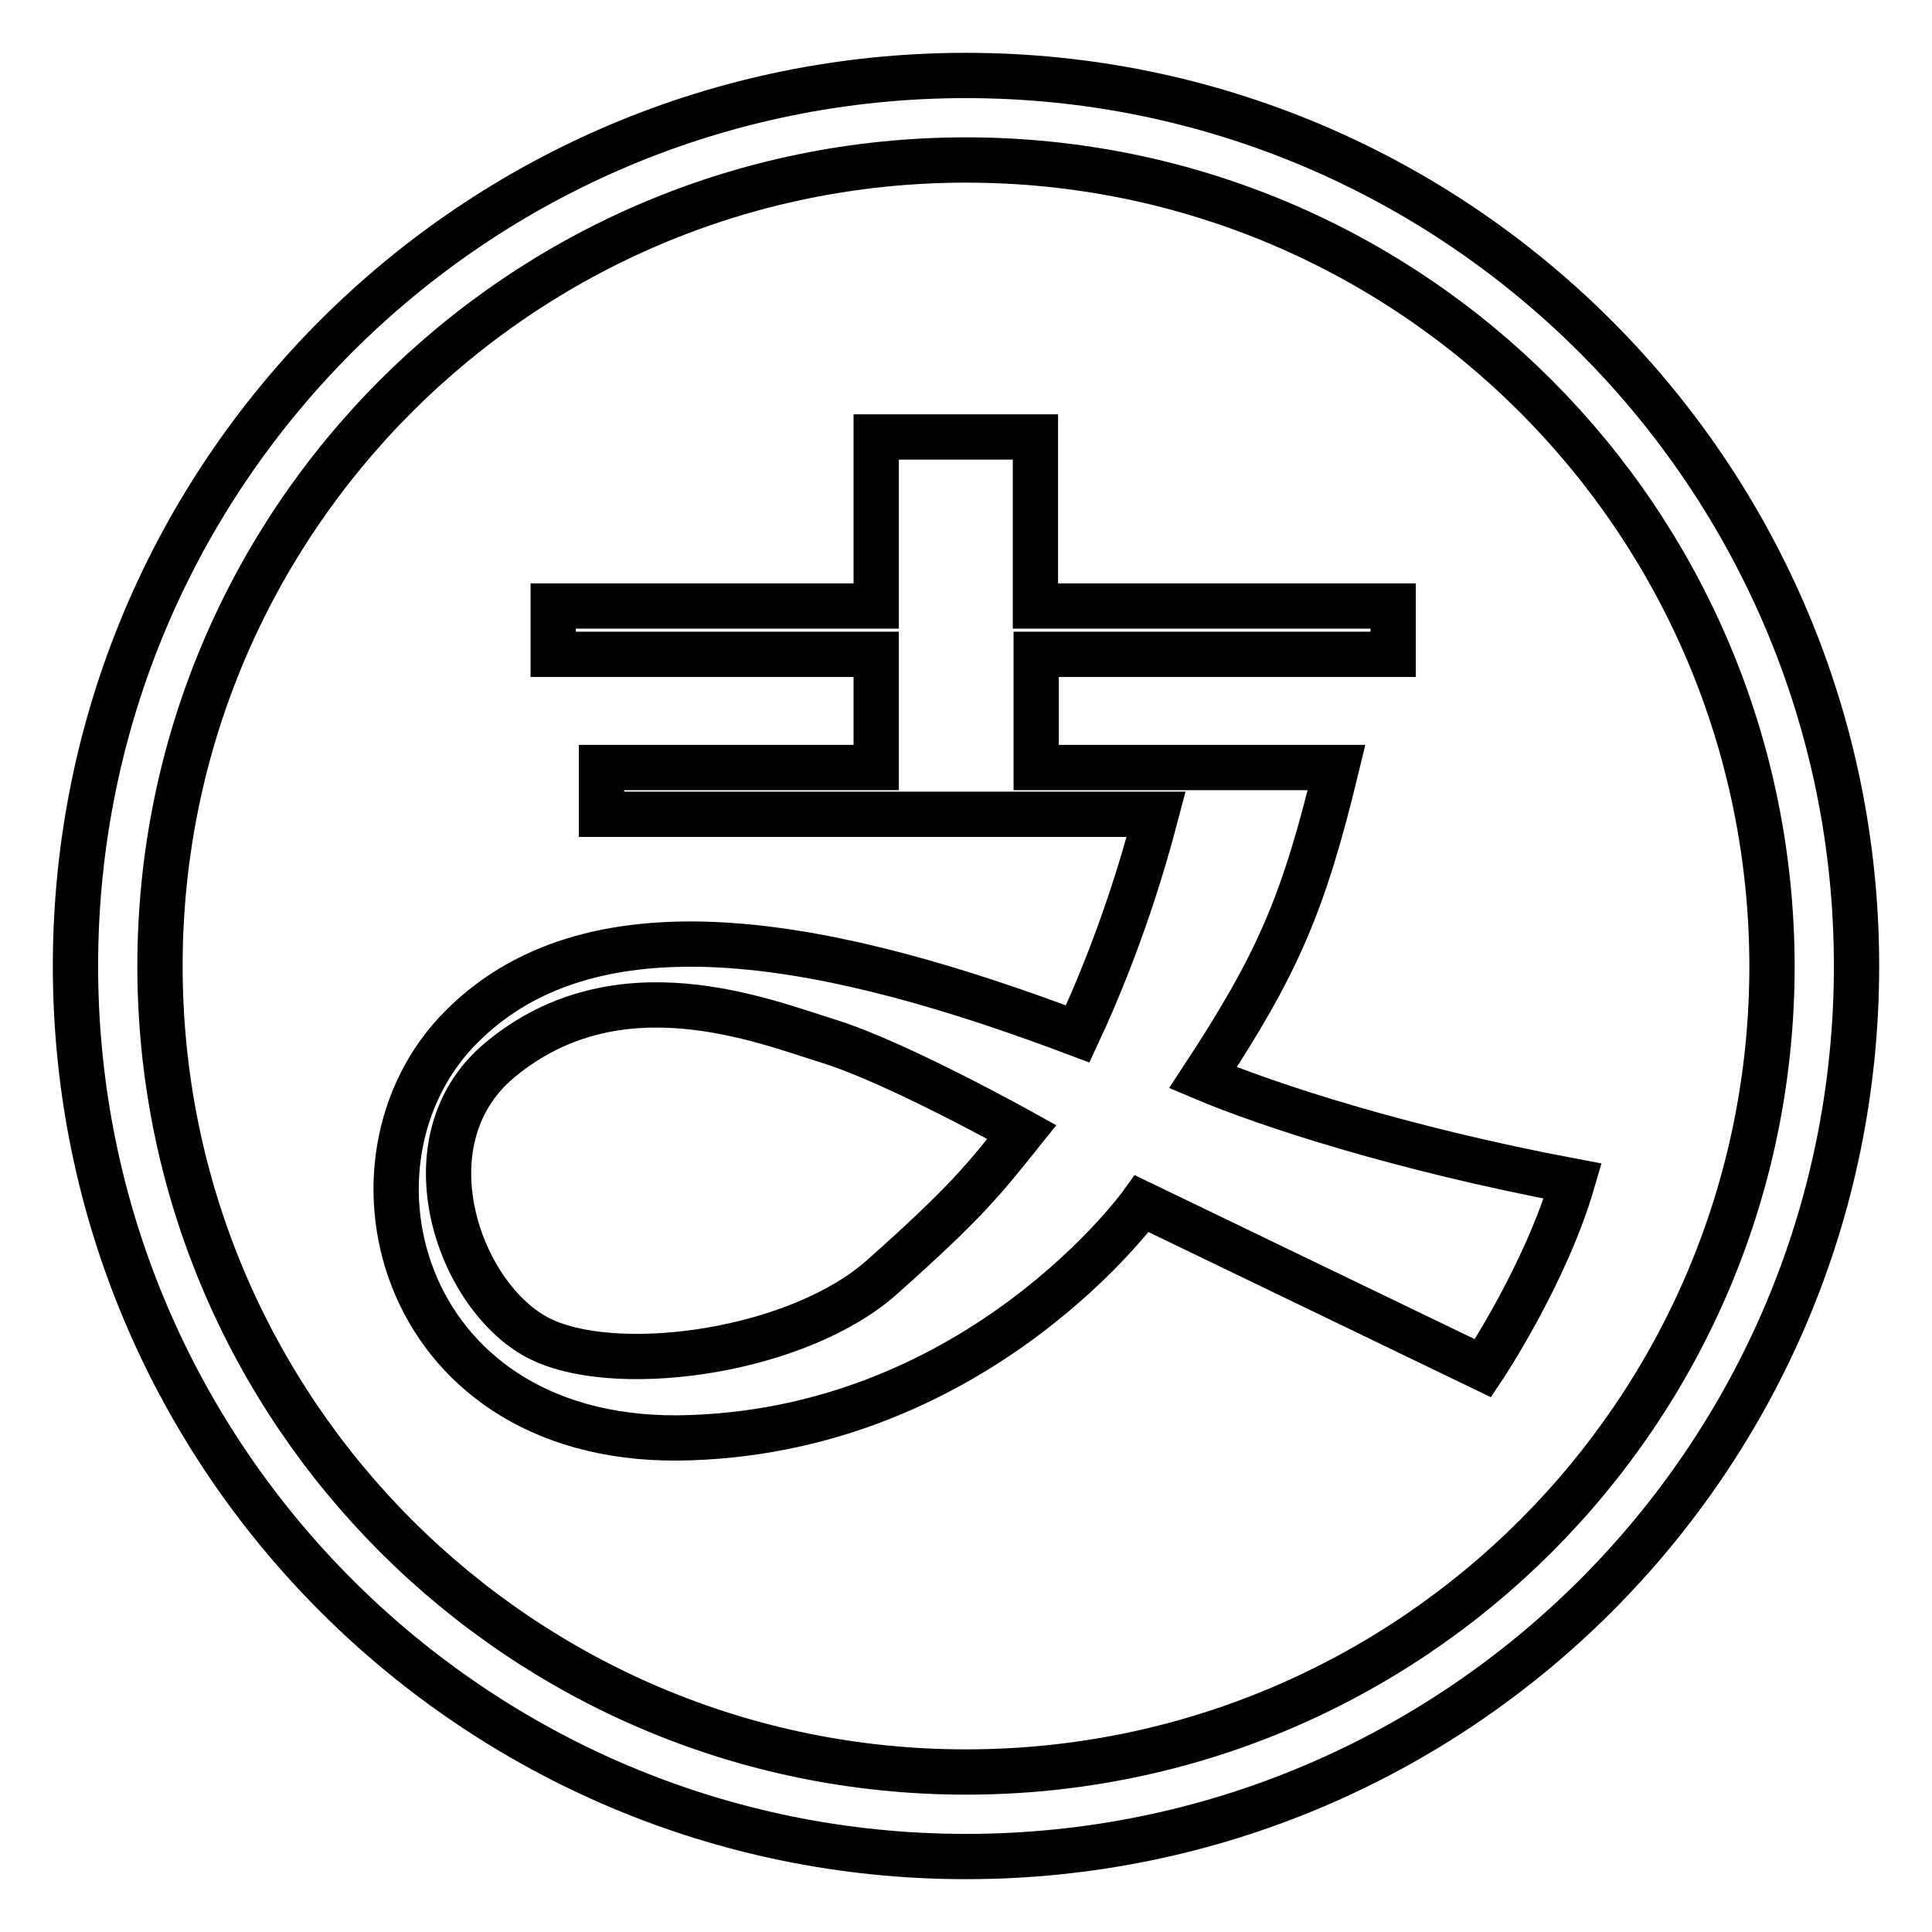 <?xml version="1.0" encoding="utf-8"?>
<!-- Svg Vector Icons : http://www.onlinewebfonts.com/icon -->
<!DOCTYPE svg PUBLIC "-//W3C//DTD SVG 1.1//EN" "http://www.w3.org/Graphics/SVG/1.1/DTD/svg11.dtd">
<svg version="1.1" xmlns="http://www.w3.org/2000/svg" xmlns:xlink="http://www.w3.org/1999/xlink" x="0px" y="0px" viewBox="0 0 256 256" enable-background="new 0 0 256 256" xml:space="preserve">
<g><g><path stroke-width="6" fill-opacity="0" stroke="#000000"  d="M246,128c0,65.2-52.8,118-118,118c-65.1,0-118-52.8-118-118C10,62.8,62.8,10,128,10C193.1,10,246,62.9,246,128z M128,21.2C69,21.2,21.2,69,21.2,128c0,59,47.8,106.8,106.8,106.8c59,0,106.8-47.8,106.8-106.8C234.7,69,187,21.2,128,21.2z"/><path stroke-width="6" fill-opacity="0" stroke="#000000"  d="M150.3,194.2"/><path stroke-width="6" fill-opacity="0" stroke="#000000"  d="M159.4,142.8c9.9-15.1,13.3-22.9,17.7-41.1h-5.3h-17.1h-17.4v-15h47.3v-6.4h-47.4V57.9h-21.1v22.4H73.3v6.4h42.8v15H79.7v6.2h73.5c-1.7,6.5-4.9,17.3-10.4,29.1c-31.8-12-63.7-18.9-81.6-1c-18,17.9-8.2,55.9,30.3,54.5c38.5-1.3,59.8-31,59.8-31l45.2,21.8c0,0,8.3-12.4,11.9-24.8C185.6,152.2,167.9,146.4,159.4,142.8z M116.9,169.2c-11,9.8-34.2,13.1-44.7,8.5c-11.1-4.8-19.1-26.4-5.9-37.3c15.6-12.9,34.6-5.2,43.6-2.4c9,2.8,25.5,12,25.5,12C130.2,156.5,127.9,159.4,116.9,169.2z"/></g></g>
</svg>